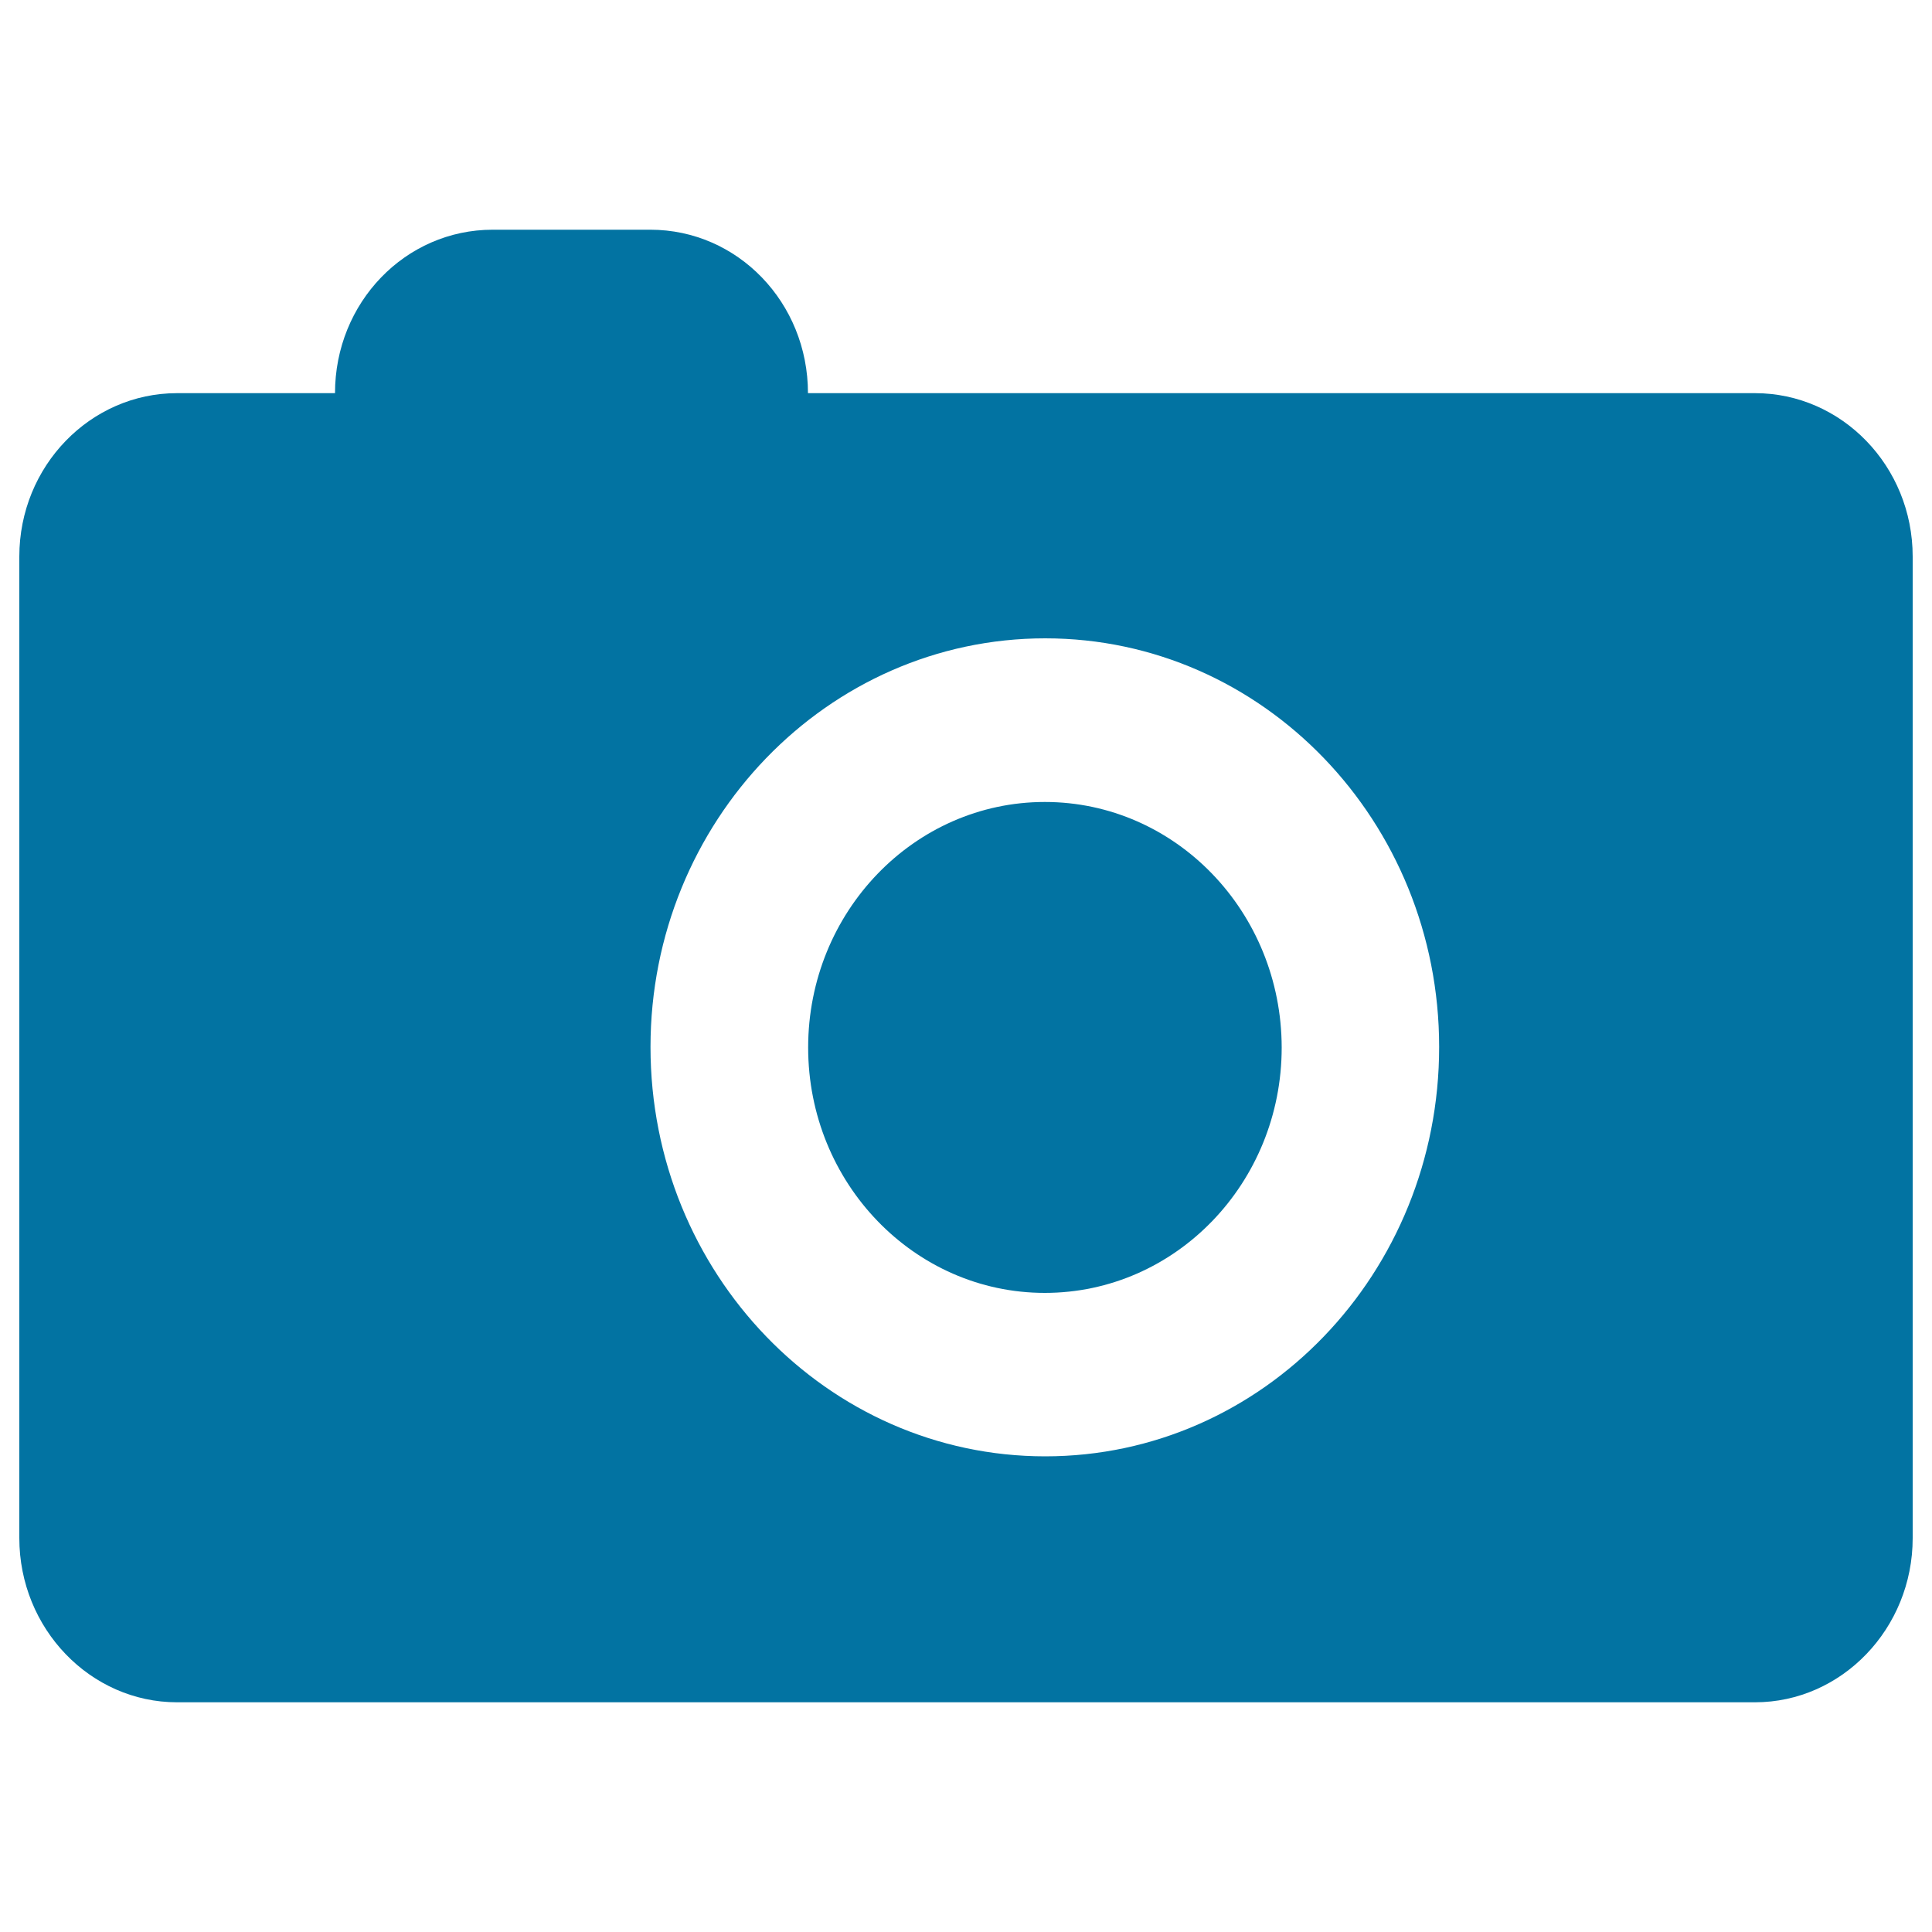 <svg xmlns="http://www.w3.org/2000/svg" viewBox="0 0 1000 1000" style="fill:#0273a2">
<title>Camera SVG icon</title>
<path d="M540.8,415.1c-67.6,0-122.5,56.9-122.5,127.1c0,70.1,54.9,127,122.5,127c67.7,0,122.6-56.9,122.6-127C663.3,472,608.5,415.1,540.8,415.1z M908.4,203.5H418.2c0-46.9-36.4-84.6-81.6-84.6h-81.6c-45.2,0-81.6,37.7-81.6,84.6H91.6c-44.8,0-81.6,37.7-81.6,84.6v508c0,46.9,36.8,85,81.6,85h816.8c44.8,0,81.6-38.1,81.6-85v-508C990,241.2,953.2,203.5,908.4,203.5z M541,753.8c-112.8,0-204.3-94.9-204.3-211.9c0-116.6,91.5-211.5,204.3-211.5c112.8,0,203.9,94.9,203.9,211.5C744.9,658.9,653.8,753.8,541,753.8z"/>
</svg>
